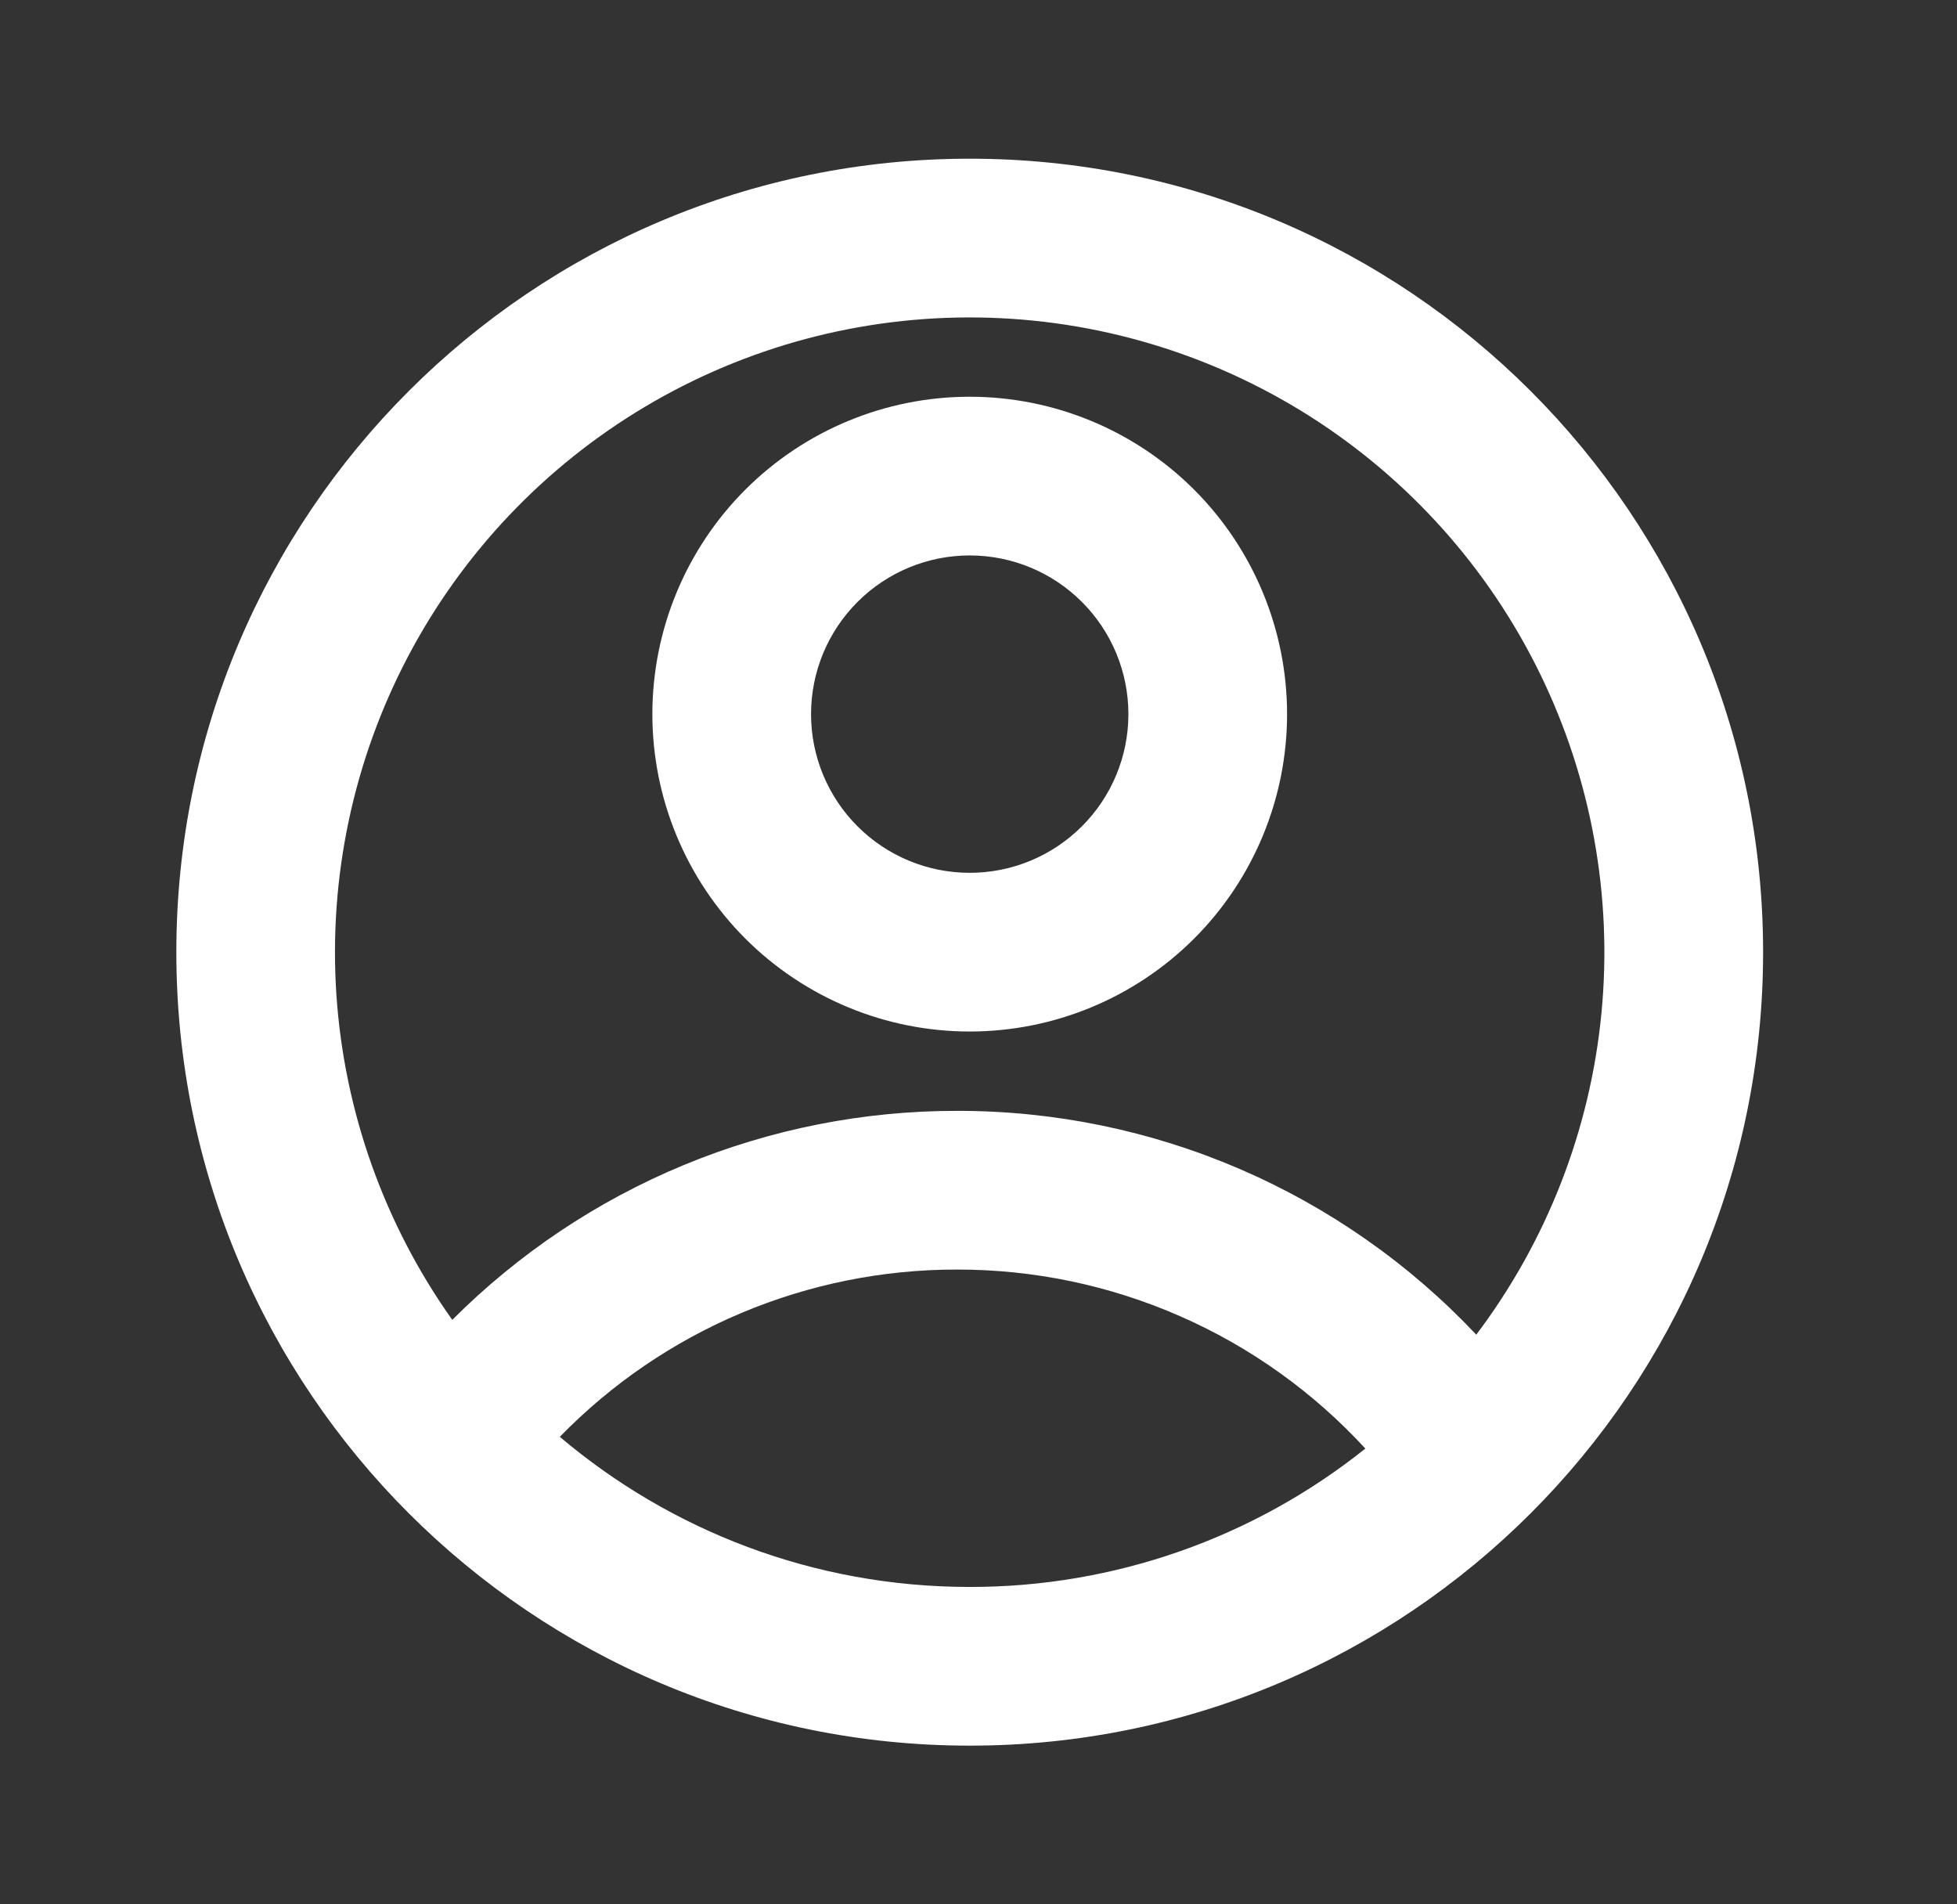 <svg width="37" height="36" viewBox="0 0 37 36" fill="none" xmlns="http://www.w3.org/2000/svg">
<rect x="0" y="0" width="37" height="36" fill="#333333" stroke="none"/>
<g id="Icon">
<path id="Vector" d="M18.334 33C26.619 33 33.334 26.285 33.334 18C33.334 9.716 26.619 3 18.334 3C10.05 3 3.334 9.716 3.334 18C3.334 26.285 10.05 33 18.334 33ZM25.814 27.384C23.691 29.081 21.052 30.004 18.334 30C15.379 30 12.675 28.932 10.584 27.162C11.56 26.16 12.728 25.363 14.018 24.82C15.309 24.277 16.694 23.998 18.094 24C19.545 23.998 20.981 24.298 22.31 24.881C23.639 25.463 24.832 26.316 25.814 27.384ZM27.91 25.23C26.649 23.892 25.128 22.827 23.44 22.099C21.752 21.372 19.932 20.997 18.094 21C16.322 20.998 14.566 21.346 12.928 22.024C11.291 22.702 9.803 23.697 8.551 24.951C7.267 23.144 6.509 21.016 6.36 18.804C6.212 16.592 6.679 14.382 7.71 12.419C8.741 10.457 10.296 8.818 12.202 7.685C14.108 6.552 16.29 5.97 18.507 6.002C20.724 6.034 22.889 6.68 24.761 7.867C26.633 9.055 28.14 10.738 29.113 12.729C30.087 14.721 30.49 16.944 30.278 19.15C30.066 21.357 29.246 23.462 27.91 25.232L27.91 25.23ZM18.334 19.5C19.925 19.5 21.451 18.868 22.577 17.743C23.702 16.617 24.334 15.091 24.334 13.5C24.334 11.909 23.702 10.383 22.577 9.257C21.451 8.132 19.925 7.5 18.334 7.5C16.743 7.5 15.217 8.132 14.091 9.257C12.966 10.383 12.334 11.909 12.334 13.5C12.334 15.091 12.966 16.617 14.091 17.743C15.217 18.868 16.743 19.5 18.334 19.5ZM18.334 16.5C17.538 16.5 16.775 16.184 16.213 15.621C15.65 15.059 15.334 14.296 15.334 13.5C15.334 12.704 15.65 11.941 16.213 11.379C16.775 10.816 17.538 10.5 18.334 10.5C19.13 10.5 19.893 10.816 20.455 11.379C21.018 11.941 21.334 12.704 21.334 13.5C21.334 14.296 21.018 15.059 20.455 15.621C19.893 16.184 19.13 16.5 18.334 16.5Z" fill="white"/>
</g>
</svg>

